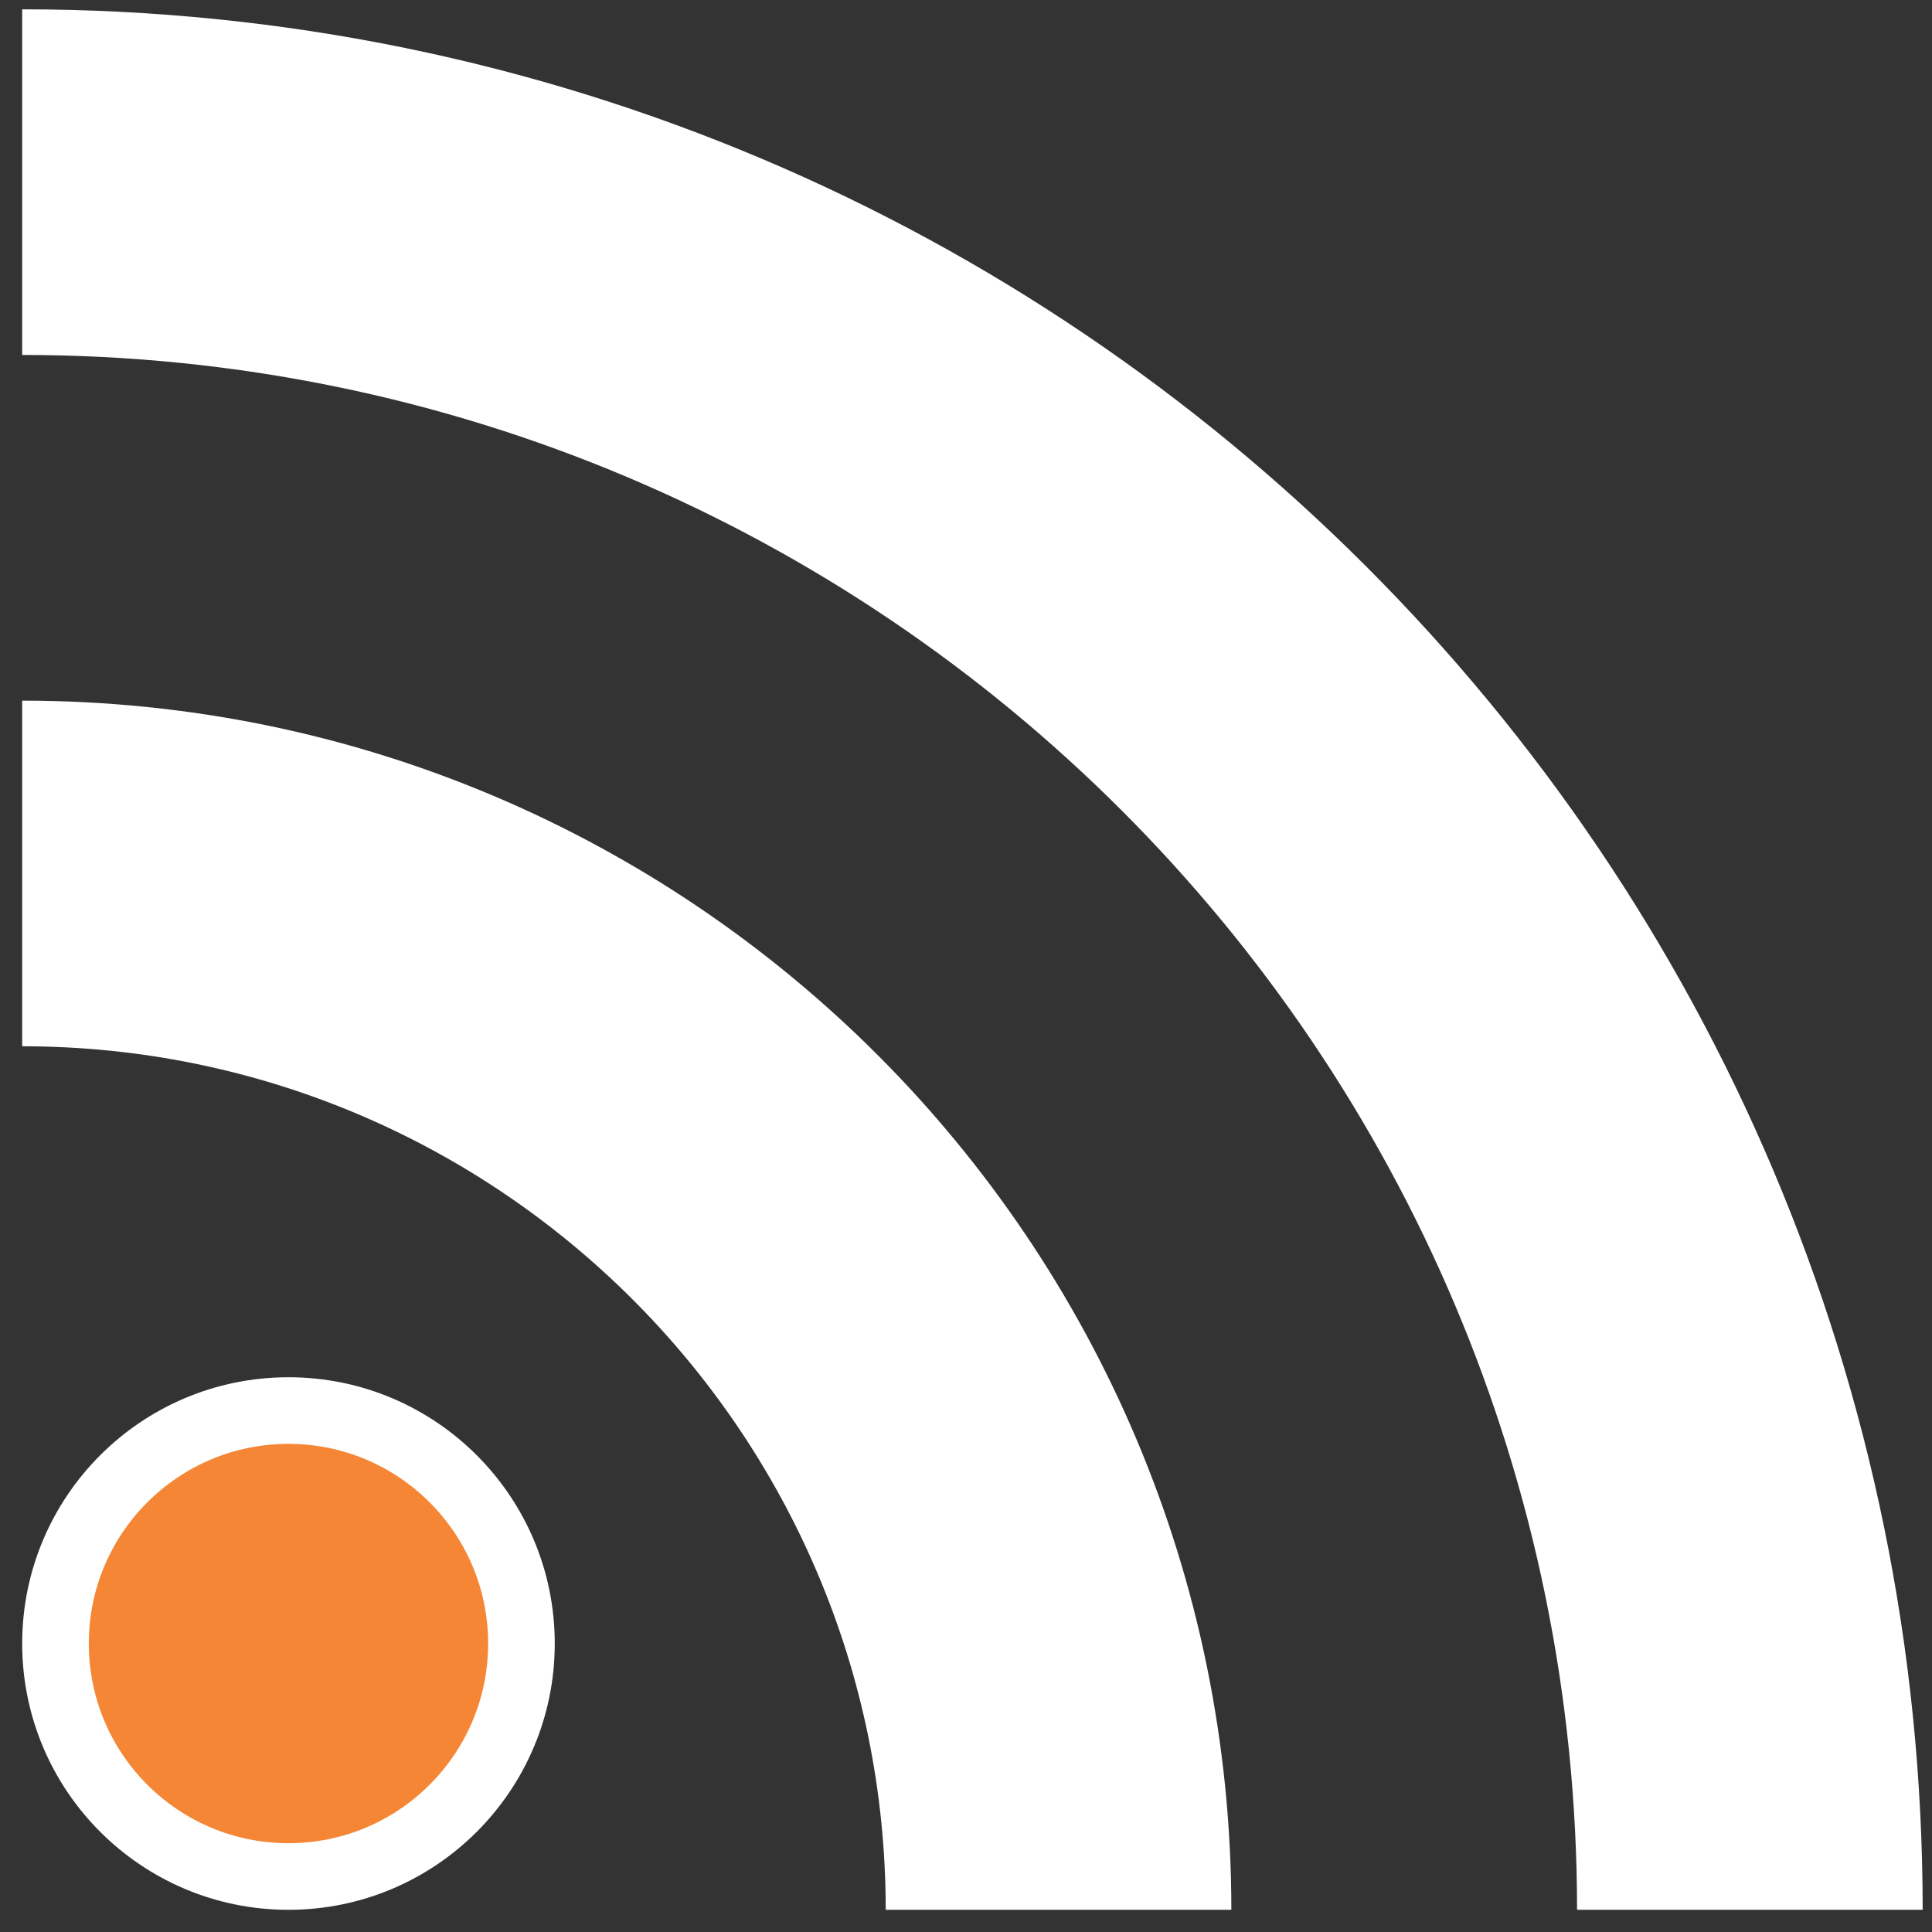 <svg width="29" height="29" viewBox="0 0 29 29" fill="none" xmlns="http://www.w3.org/2000/svg">
<rect x="0" y="0" width="29" height="29" fill="#333333" stroke="none"/>
<path d="M7.827 24.67C7.827 26.601 6.261 28.167 4.33 28.167C2.399 28.167 0.833 26.601 0.833 24.67C0.833 22.739 2.399 21.173 4.33 21.173C6.261 21.173 7.827 22.739 7.827 24.67Z" fill="#F48635" stroke="white"/>
<path d="M0.333 0.14V5.328C13.222 5.328 23.672 15.778 23.672 28.667H28.86C28.86 12.918 16.082 0.14 0.333 0.14ZM0.333 10.517V15.705C7.484 15.705 13.295 21.517 13.295 28.667H18.483C18.483 18.638 10.362 10.517 0.333 10.517Z" fill="white"/>
</svg>
